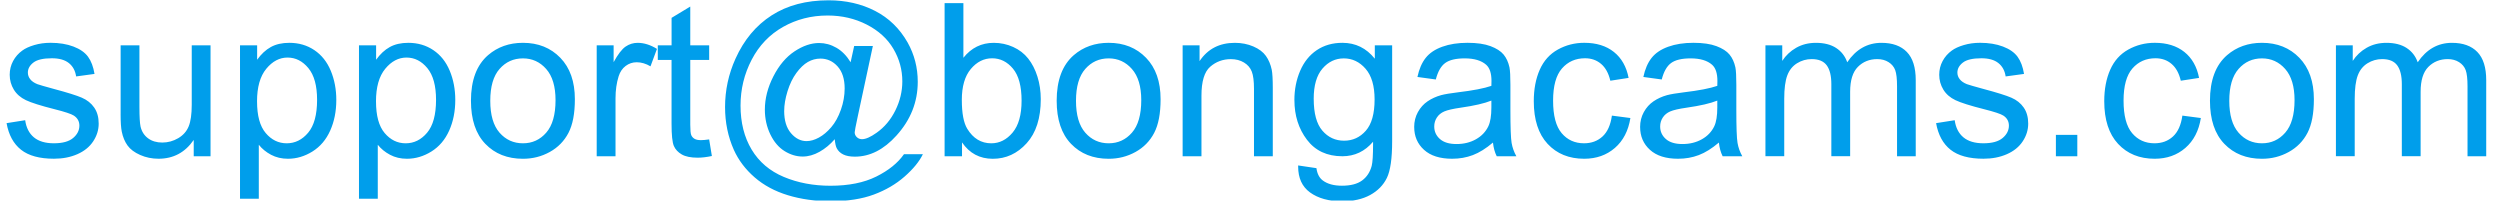 <?xml version="1.0"?>
<svg version="1.1" xmlns="http://www.w3.org/2000/svg" width="187px" height="15px"><path fill="#009eeb" d="M0.492,9.211l1.391-0.219q0.117,0.836,0.652,1.281t1.496,0.445q0.969,0,1.438-0.395t0.469-0.926q0-0.477-0.414-0.75q-0.289-0.188-1.438-0.477q-1.547-0.391-2.145-0.676t-0.906-0.789t-0.309-1.113q0-0.555,0.254-1.027t0.691-0.785q0.328-0.242,0.895-0.41t1.215-0.168q0.977,0,1.715,0.281t1.09,0.762t0.484,1.285l-1.375,0.188q-0.094-0.641-0.543-1t-1.27-0.359q-0.969,0-1.383,0.32t-0.414,0.75q0,0.273,0.172,0.492q0.172,0.227,0.539,0.375q0.211,0.078,1.242,0.359q1.492,0.398,2.082,0.652t0.926,0.738t0.336,1.203q0,0.703-0.41,1.324t-1.184,0.961t-1.75,0.34q-1.617,0-2.465-0.672t-1.082-1.992z M9.023,8.531l0-5.141l1.406,0l0,4.602q0,1.102,0.086,1.484q0.133,0.555,0.562,0.871t1.062,0.316t1.188-0.324t0.785-0.883t0.23-1.621l0-4.445l1.406,0l0,8.297l-1.258,0l0-1.219q-0.969,1.406-2.633,1.406q-0.734,0-1.371-0.281t-0.945-0.707t-0.434-1.043q-0.086-0.414-0.086-1.312z M17.953,14.867l0-11.477l1.281,0l0,1.078q0.453-0.633,1.023-0.949t1.383-0.316q1.062,0,1.875,0.547t1.227,1.543t0.414,2.184q0,1.273-0.457,2.293t-1.328,1.562t-1.832,0.543q-0.703,0-1.262-0.297t-0.918-0.75l0,4.039l-1.406,0z M19.227,7.586q0,1.602,0.648,2.367t1.57,0.766q0.938,0,1.605-0.793t0.668-2.457q0-1.586-0.652-2.375t-1.559-0.789q-0.898,0-1.59,0.84t-0.691,2.441z M26.852,14.867l0-11.477l1.281,0l0,1.078q0.453-0.633,1.023-0.949t1.383-0.316q1.062,0,1.875,0.547t1.227,1.543t0.414,2.184q0,1.273-0.457,2.293t-1.328,1.562t-1.832,0.543q-0.703,0-1.262-0.297t-0.918-0.75l0,4.039l-1.406,0z M28.125,7.586q0,1.602,0.648,2.367t1.57,0.766q0.938,0,1.605-0.793t0.668-2.457q0-1.586-0.652-2.375t-1.559-0.789q-0.898,0-1.59,0.84t-0.691,2.441z M35.227,7.539q0-2.305,1.281-3.414q1.07-0.922,2.609-0.922q1.711,0,2.797,1.121t1.086,3.098q0,1.602-0.48,2.52t-1.398,1.426t-2.004,0.508q-1.742,0-2.816-1.117t-1.074-3.219z M36.672,7.539q0,1.594,0.695,2.387t1.75,0.793q1.047,0,1.742-0.797t0.695-2.43q0-1.539-0.699-2.332t-1.738-0.793q-1.055,0-1.75,0.789t-0.695,2.383z M44.633,11.688l0-8.297l1.266,0l0,1.258q0.484-0.883,0.895-1.164t0.902-0.281q0.711,0,1.445,0.453l-0.484,1.305q-0.516-0.305-1.031-0.305q-0.461,0-0.828,0.277t-0.523,0.77q-0.234,0.75-0.234,1.641l0,4.344l-1.406,0z M49.203,4.484l0-1.094l1.031,0l0-2.055l1.398-0.844l0,2.898l1.414,0l0,1.094l-1.414,0l0,4.852q0,0.602,0.074,0.773t0.242,0.273t0.48,0.102q0.234,0,0.617-0.055l0.203,1.242q-0.594,0.125-1.062,0.125q-0.766,0-1.188-0.242t-0.594-0.637t-0.172-1.66l0-4.773l-1.031,0z M54.234,8.023q0-1.906,0.781-3.633q0.953-2.117,2.707-3.242t4.254-1.125q1.938,0,3.48,0.793t2.434,2.363q0.758,1.352,0.758,2.938q0,2.266-1.594,4.023q-1.422,1.578-3.109,1.578q-0.539,0-0.871-0.164t-0.488-0.469q-0.102-0.195-0.148-0.672q-0.508,0.586-1.137,0.941t-1.262,0.355q-0.695,0-1.352-0.406t-1.066-1.25t-0.41-1.852q0-1.242,0.637-2.488t1.582-1.871t1.836-0.625q0.68,0,1.297,0.355t1.062,1.082l0.266-1.211l1.398,0l-1.125,5.242q-0.234,1.094-0.234,1.211q0,0.211,0.16,0.363t0.387,0.152q0.414,0,1.086-0.477q0.891-0.625,1.41-1.676t0.52-2.168q0-1.305-0.668-2.438t-1.992-1.812t-2.926-0.68q-1.828,0-3.34,0.855t-2.344,2.453t-0.832,3.426q0,1.914,0.832,3.297t2.406,2.043t3.488,0.66q2.047,0,3.43-0.688t2.07-1.672l1.414,0q-0.398,0.82-1.367,1.672t-2.305,1.348t-3.219,0.496q-1.734,0-3.199-0.445t-2.496-1.34t-1.555-2.059q-0.656-1.477-0.656-3.188z M58.656,8.297q0,1.07,0.508,1.664t1.164,0.594q0.438,0,0.922-0.262t0.926-0.777t0.723-1.309t0.281-1.59q0-1.062-0.527-1.648t-1.285-0.586q-0.5,0-0.941,0.254t-0.855,0.816t-0.664,1.367t-0.25,1.477z M70.656,11.688l0-11.453l1.406,0l0,4.086q0.891-1.117,2.273-1.117q0.766,0,1.449,0.309t1.125,0.867t0.691,1.348t0.25,1.688q0,2.133-1.055,3.297t-2.531,1.164q-1.469,0-2.305-1.227l0,1.039l-1.305,0z M71.945,7.477q0,1.492,0.406,2.156q0.664,1.086,1.797,1.086q0.922,0,1.594-0.801t0.672-2.387q0-1.625-0.645-2.398t-1.559-0.773q-0.922,0-1.594,0.801t-0.672,2.316z M79.039,7.539q0-2.305,1.281-3.414q1.07-0.922,2.609-0.922q1.711,0,2.797,1.121t1.086,3.098q0,1.602-0.48,2.52t-1.398,1.426t-2.004,0.508q-1.742,0-2.816-1.117t-1.074-3.219z M80.484,7.539q0,1.594,0.695,2.387t1.75,0.793q1.047,0,1.742-0.797t0.695-2.43q0-1.539-0.699-2.332t-1.738-0.793q-1.055,0-1.75,0.789t-0.695,2.383z M88.461,11.688l0-8.297l1.266,0l0,1.18q0.914-1.367,2.641-1.367q0.75,0,1.379,0.27t0.941,0.707t0.438,1.039q0.078,0.391,0.078,1.367l0,5.102l-1.406,0l0-5.047q0-0.859-0.164-1.285t-0.582-0.68t-0.98-0.254q-0.898,0-1.551,0.57t-0.652,2.164l0,4.531l-1.406,0z M96.82,7.492q0-1.188,0.43-2.191t1.246-1.551t1.918-0.547q1.469,0,2.422,1.188l0-1l1.297,0l0,7.172q0,1.938-0.395,2.746t-1.25,1.277t-2.105,0.469q-1.484,0-2.398-0.664q-0.883-0.648-0.883-1.93l0-0.086l1.367,0.203q0.086,0.633,0.477,0.922q0.523,0.391,1.43,0.391q0.977,0,1.508-0.391t0.719-1.094q0.102-0.398,0.102-1.625l0-0.18q-0.922,1.086-2.297,1.086q-1.711,0-2.648-1.234t-0.938-2.961z M98.266,7.391q0,1.633,0.648,2.383t1.625,0.75q0.969,0,1.625-0.746t0.656-2.34q0-1.523-0.676-2.297t-1.629-0.773q-0.938,0-1.594,0.762t-0.656,2.262z M105.781,9.5q0-0.609,0.277-1.113t0.727-0.809t1.012-0.461q0.414-0.109,1.25-0.211q1.703-0.203,2.508-0.484q0.008-0.289,0.008-0.367q0-0.859-0.398-1.211q-0.539-0.477-1.602-0.477q-0.992,0-1.465,0.348t-0.699,1.23l-1.375-0.188q0.188-0.883,0.617-1.426t1.242-0.836t1.883-0.293q1.062,0,1.727,0.25t0.977,0.629t0.438,0.957q0.07,0.359,0.07,1.297l0,1.875q0,1.961,0.09,2.48t0.355,0.996l-1.469,0q-0.219-0.438-0.281-1.023q-0.781,0.664-1.504,0.938t-1.551,0.273q-1.367,0-2.102-0.668t-0.734-1.707z M107.281,9.461q0,0.562,0.426,0.938t1.246,0.375q0.812,0,1.445-0.355t0.93-0.973q0.227-0.477,0.227-1.406l0-0.516q-0.766,0.312-2.297,0.531q-0.867,0.125-1.227,0.281t-0.555,0.457t-0.195,0.668z M114.727,7.57q0-1.344,0.445-2.352t1.355-1.512t1.98-0.504q1.352,0,2.211,0.684t1.102,1.941l-1.367,0.211q-0.195-0.836-0.691-1.258t-1.199-0.422q-1.062,0-1.727,0.762t-0.664,2.41q0,1.672,0.641,2.43t1.672,0.758q0.828,0,1.383-0.508t0.703-1.562l1.383,0.18q-0.227,1.43-1.16,2.238t-2.293,0.809q-1.703,0-2.738-1.113t-1.035-3.191z M122.68,9.5q0-0.609,0.277-1.113t0.727-0.809t1.012-0.461q0.414-0.109,1.25-0.211q1.703-0.203,2.508-0.484q0.008-0.289,0.008-0.367q0-0.859-0.398-1.211q-0.539-0.477-1.602-0.477q-0.992,0-1.465,0.348t-0.699,1.23l-1.375-0.188q0.188-0.883,0.617-1.426t1.242-0.836t1.883-0.293q1.062,0,1.727,0.25t0.977,0.629t0.438,0.957q0.07,0.359,0.07,1.297l0,1.875q0,1.961,0.09,2.48t0.355,0.996l-1.469,0q-0.219-0.438-0.281-1.023q-0.781,0.664-1.504,0.938t-1.551,0.273q-1.367,0-2.102-0.668t-0.734-1.707z M124.18,9.461q0,0.562,0.426,0.938t1.246,0.375q0.812,0,1.445-0.355t0.93-0.973q0.227-0.477,0.227-1.406l0-0.516q-0.766,0.312-2.297,0.531q-0.867,0.125-1.227,0.281t-0.555,0.457t-0.195,0.668z M132.055,11.688l0-8.297l1.258,0l0,1.164q0.391-0.609,1.039-0.98t1.477-0.371q0.922,0,1.512,0.383t0.832,1.07q0.984-1.453,2.562-1.453q1.234,0,1.898,0.684t0.664,2.105l0,5.695l-1.398,0l0-5.227q0-0.844-0.137-1.215t-0.496-0.598t-0.844-0.227q-0.875,0-1.453,0.582t-0.578,1.863l0,4.82l-1.406,0l0-5.391q0-0.938-0.344-1.406t-1.125-0.469q-0.594,0-1.098,0.312t-0.73,0.914t-0.227,1.734l0,4.305l-1.406,0z M144.82,9.211l1.391-0.219q0.117,0.836,0.652,1.281t1.496,0.445q0.969,0,1.438-0.395t0.469-0.926q0-0.477-0.414-0.75q-0.289-0.188-1.438-0.477q-1.547-0.391-2.145-0.676t-0.906-0.789t-0.309-1.113q0-0.555,0.254-1.027t0.691-0.785q0.328-0.242,0.895-0.41t1.215-0.168q0.977,0,1.715,0.281t1.09,0.762t0.484,1.285l-1.375,0.188q-0.094-0.641-0.543-1t-1.27-0.359q-0.969,0-1.383,0.32t-0.414,0.75q0,0.273,0.172,0.492q0.172,0.227,0.539,0.375q0.211,0.078,1.242,0.359q1.492,0.398,2.082,0.652t0.926,0.738t0.336,1.203q0,0.703-0.41,1.324t-1.184,0.961t-1.75,0.34q-1.617,0-2.465-0.672t-1.082-1.992z M153.781,11.688l0-1.602l1.602,0l0,1.602l-1.602,0z M157.398,7.57q0-1.344,0.445-2.352t1.355-1.512t1.98-0.504q1.352,0,2.211,0.684t1.102,1.941l-1.367,0.211q-0.195-0.836-0.691-1.258t-1.199-0.422q-1.062,0-1.727,0.762t-0.664,2.41q0,1.672,0.641,2.43t1.672,0.758q0.828,0,1.383-0.508t0.703-1.562l1.383,0.18q-0.227,1.43-1.16,2.238t-2.293,0.809q-1.703,0-2.738-1.113t-1.035-3.191z M165.305,7.539q0-2.305,1.281-3.414q1.07-0.922,2.609-0.922q1.711,0,2.797,1.121t1.086,3.098q0,1.602-0.48,2.52t-1.398,1.426t-2.004,0.508q-1.742,0-2.816-1.117t-1.074-3.219z M166.75,7.539q0,1.594,0.695,2.387t1.75,0.793q1.047,0,1.742-0.797t0.695-2.43q0-1.539-0.699-2.332t-1.738-0.793q-1.055,0-1.75,0.789t-0.695,2.383z M174.727,11.688l0-8.297l1.258,0l0,1.164q0.391-0.609,1.039-0.98t1.477-0.371q0.922,0,1.512,0.383t0.832,1.07q0.984-1.453,2.562-1.453q1.234,0,1.898,0.684t0.664,2.105l0,5.695l-1.398,0l0-5.227q0-0.844-0.137-1.215t-0.496-0.598t-0.844-0.227q-0.875,0-1.453,0.582t-0.578,1.863l0,4.82l-1.406,0l0-5.391q0-0.938-0.344-1.406t-1.125-0.469q-0.594,0-1.098,0.312t-0.73,0.914t-0.227,1.734l0,4.305l-1.406,0z"/></svg>
